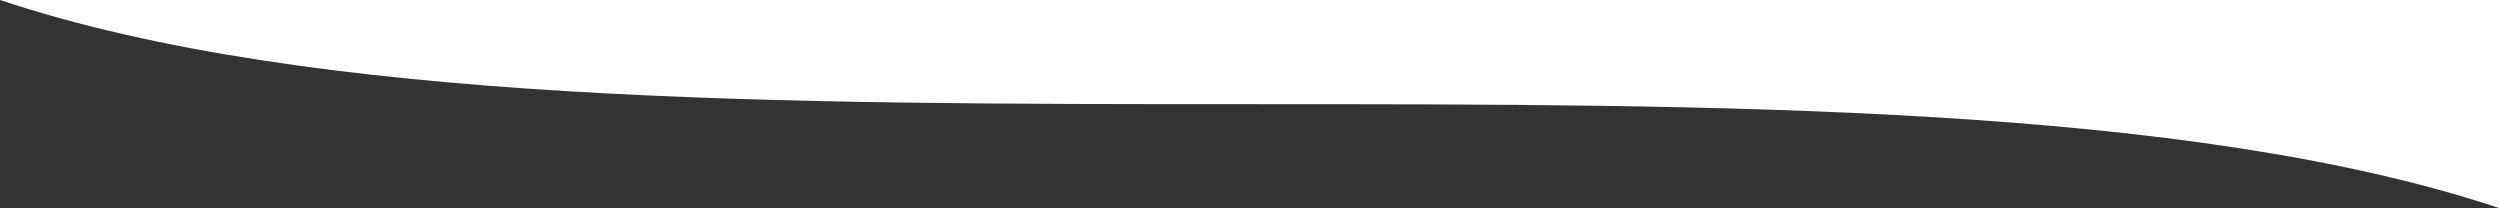 <svg width="100%" height="100" viewBox="0 0 1200 100" preserveAspectRatio="none" xmlns="http://www.w3.org/2000/svg">
  <rect x="0" y="0" width="1200" height="100" fill="#333333" stroke="none"/>
  <defs>
    <linearGradient id="wave-fade" x1="0" y1="0" x2="0" y2="1">
      <stop offset="0%" stop-color="#ffffff" stop-opacity="1"></stop>
      <stop offset="100%" stop-color="#ffffff" stop-opacity="1"></stop>
    </linearGradient>
  </defs>
  <path d="M0,0 C300,100 900,0 1200,100 L1200,0 L0,0 Z" fill="url(#wave-fade)"></path>
</svg>
